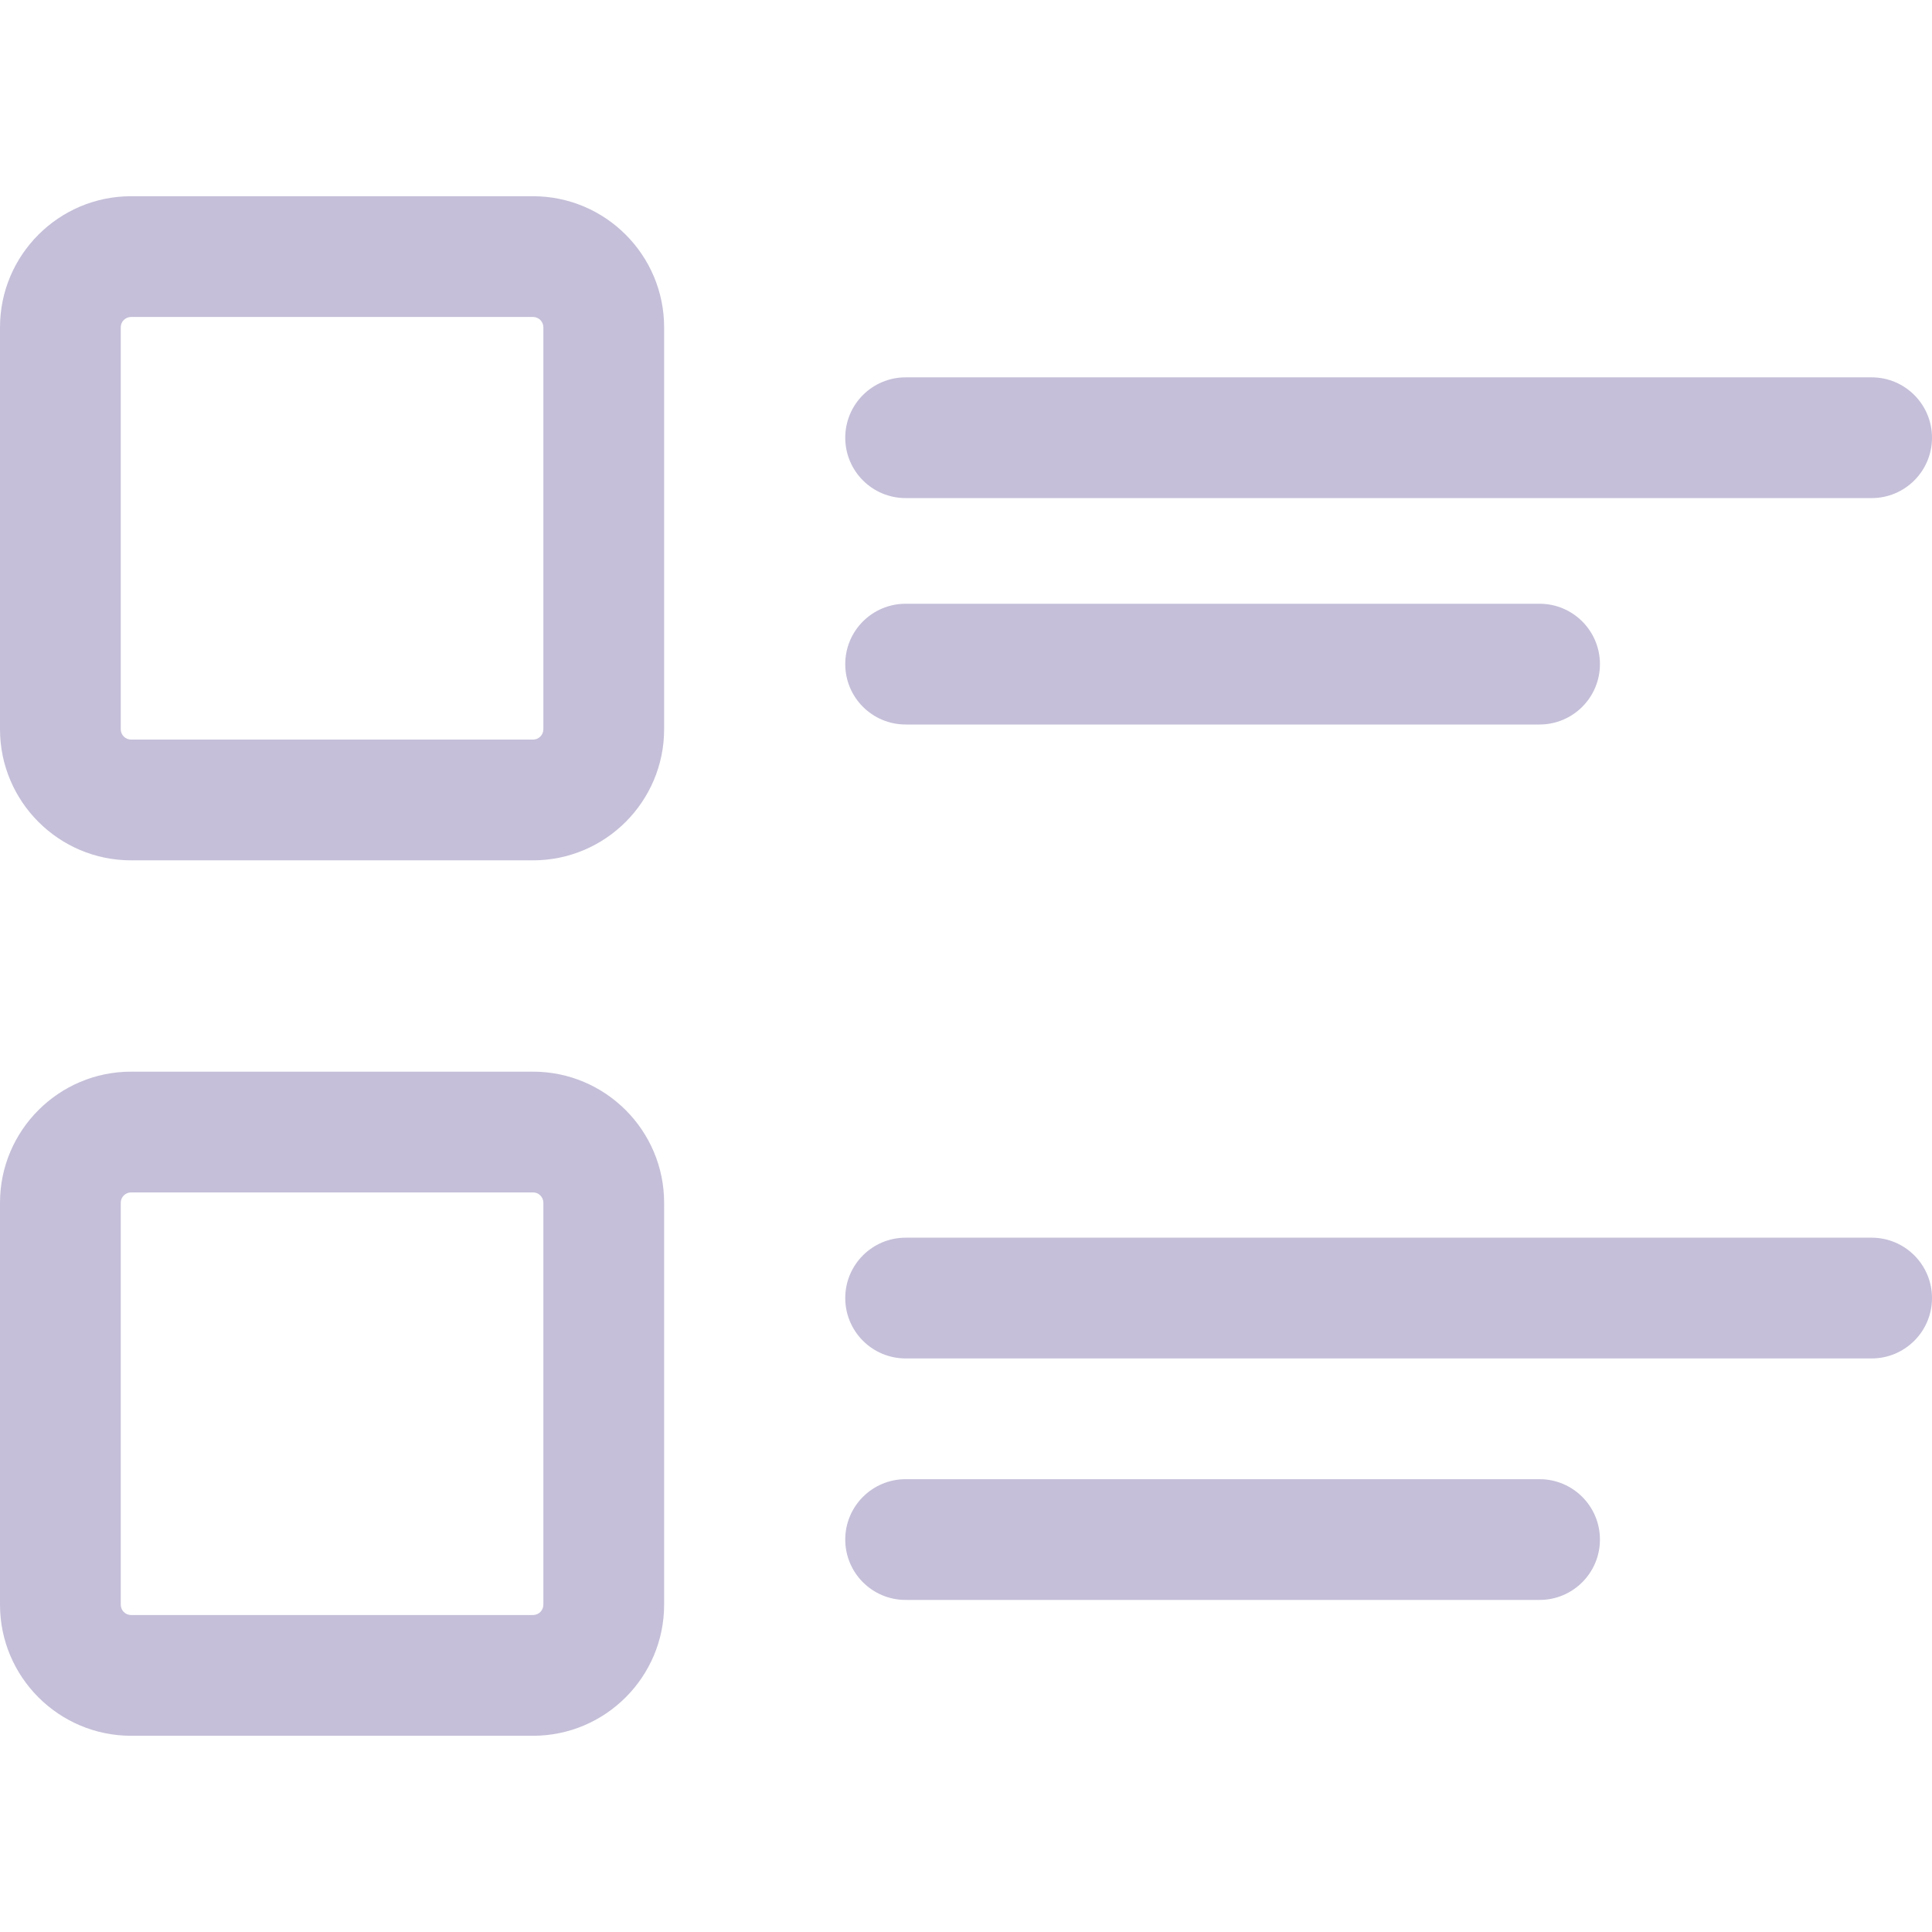 <?xml version="1.0"?>
<svg xmlns="http://www.w3.org/2000/svg" xmlns:xlink="http://www.w3.org/1999/xlink" xmlns:svgjs="http://svgjs.com/svgjs" version="1.1" width="512" height="512" x="0" y="0" viewBox="0 0 512 512" style="enable-background:new 0 0 512 512" xml:space="preserve" class=""><g><path xmlns="http://www.w3.org/2000/svg" d="m141.255 228h-106.51c-19.159 0-34.745-15.586-34.745-34.745v-106.51c0-19.159 15.586-34.745 34.745-34.745h106.51c19.159 0 34.745 15.586 34.745 34.745v106.51c0 19.159-15.586 34.745-34.745 34.745zm-106.51-144c-1.514 0-2.745 1.231-2.745 2.745v106.51c0 1.514 1.231 2.745 2.745 2.745h106.51c1.514 0 2.745-1.231 2.745-2.745v-106.51c0-1.514-1.231-2.745-2.745-2.745z" fill="#C5BFD9" data-original="#000000" class=""/><path xmlns="http://www.w3.org/2000/svg" d="m141.255 460h-106.51c-19.159 0-34.745-15.586-34.745-34.745v-106.51c0-19.159 15.586-34.745 34.745-34.745h106.51c19.159 0 34.745 15.586 34.745 34.745v106.51c0 19.159-15.586 34.745-34.745 34.745zm-106.51-144c-1.514 0-2.745 1.231-2.745 2.745v106.51c0 1.514 1.231 2.745 2.745 2.745h106.51c1.514 0 2.745-1.231 2.745-2.745v-106.51c0-1.514-1.231-2.745-2.745-2.745z" fill="#C5BFD9" data-original="#000000" class=""/><path xmlns="http://www.w3.org/2000/svg" d="m496 132h-256c-8.836 0-16-7.164-16-16s7.164-16 16-16h256c8.836 0 16 7.164 16 16s-7.164 16-16 16z" fill="#C5BFD9" data-original="#000000" class=""/><path xmlns="http://www.w3.org/2000/svg" d="m408 192h-168c-8.836 0-16-7.164-16-16s7.164-16 16-16h168c8.836 0 16 7.164 16 16s-7.164 16-16 16z" fill="#C5BFD9" data-original="#000000" class=""/><path xmlns="http://www.w3.org/2000/svg" d="m496 360h-256c-8.836 0-16-7.164-16-16s7.164-16 16-16h256c8.836 0 16 7.164 16 16s-7.164 16-16 16z" fill="#C5BFD9" data-original="#000000" class=""/><path xmlns="http://www.w3.org/2000/svg" d="m408 424h-168c-8.836 0-16-7.164-16-16s7.164-16 16-16h168c8.836 0 16 7.164 16 16s-7.164 16-16 16z" fill="#C5BFD9" data-original="#000000" class=""/></g></svg>
